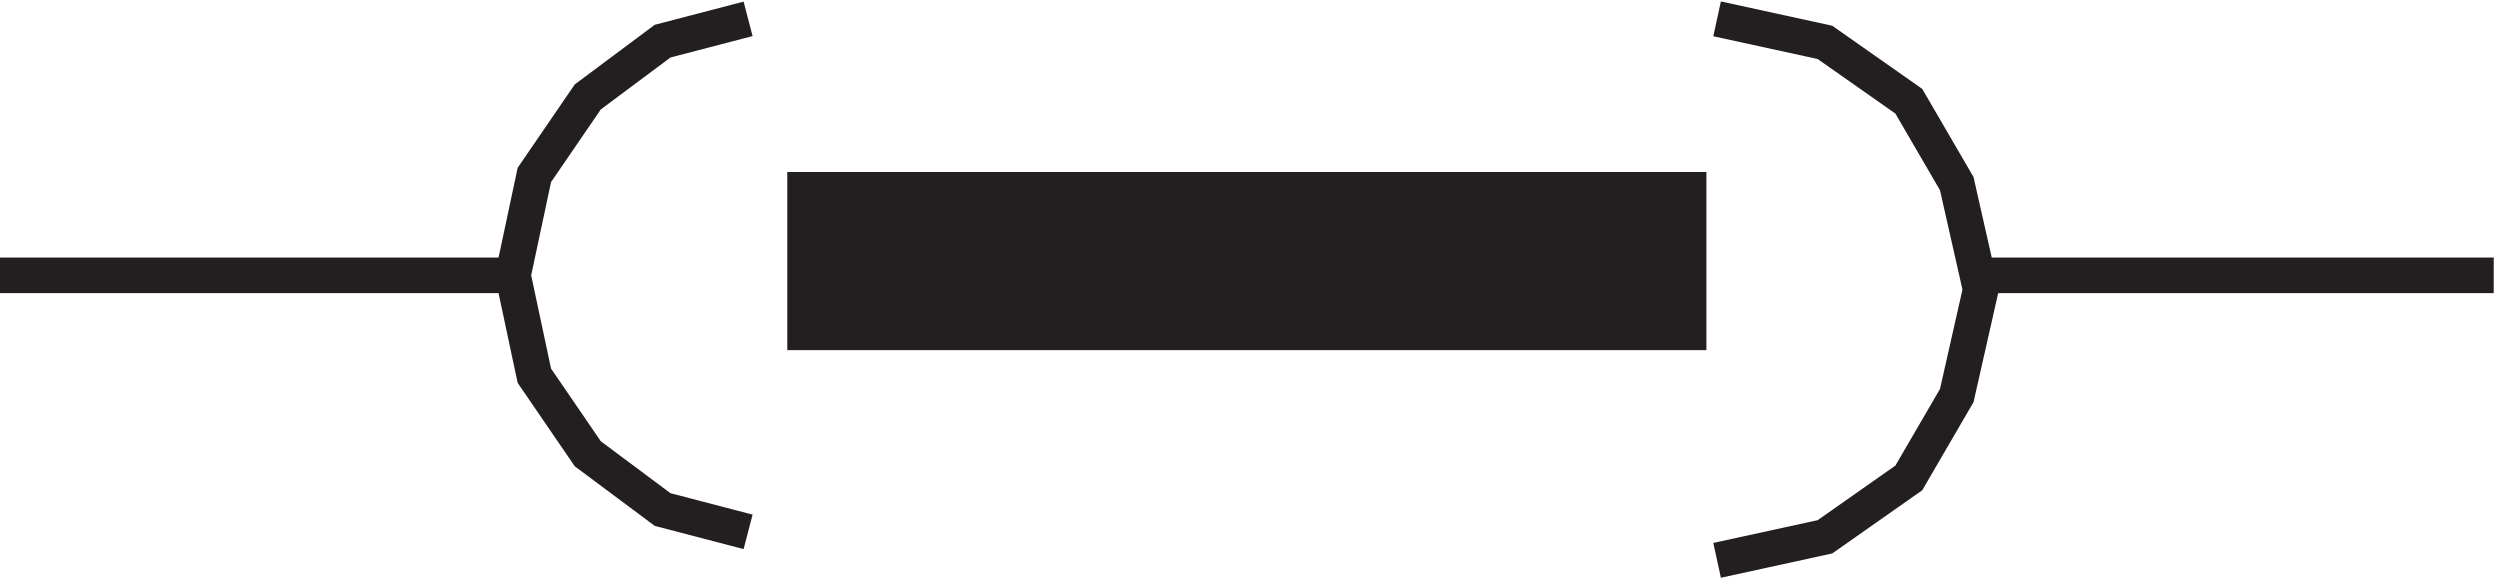 <svg xmlns="http://www.w3.org/2000/svg" xml:space="preserve" width="70" height="16.177"><path d="m160.832 117.664-18-4.695-15.75-11.739-11.25-16.433-4.5-21.133 4.5-21.129 11.25-16.433 15.75-11.739 18-4.699m-49.5 54.004h-108" style="fill:none;stroke:#231f20;stroke-width:7.5;stroke-linecap:butt;stroke-linejoin:miter;stroke-miterlimit:10;stroke-dasharray:none;stroke-opacity:1" transform="matrix(.133 0 0 -.133 -.444 16.177)"/><path d="M172.832 81.668h186v-30h-186v30" style="fill:#231f20;fill-opacity:1;fill-rule:evenodd;stroke:none" transform="matrix(.133 0 0 -.133 -.444 16.177)"/><path d="M172.832 81.668h186v-30h-186zm192-78.004 22.707 4.957 17.656 12.395 10.094 17.347 5.043 22.301-5.043 22.305-10.094 17.347-17.656 12.395-22.707 4.953m55.5-53.996h108" style="fill:none;stroke:#231f20;stroke-width:7.5;stroke-linecap:butt;stroke-linejoin:miter;stroke-miterlimit:10;stroke-dasharray:none;stroke-opacity:1" transform="matrix(.133 0 0 -.133 -.444 16.177)"/></svg>
